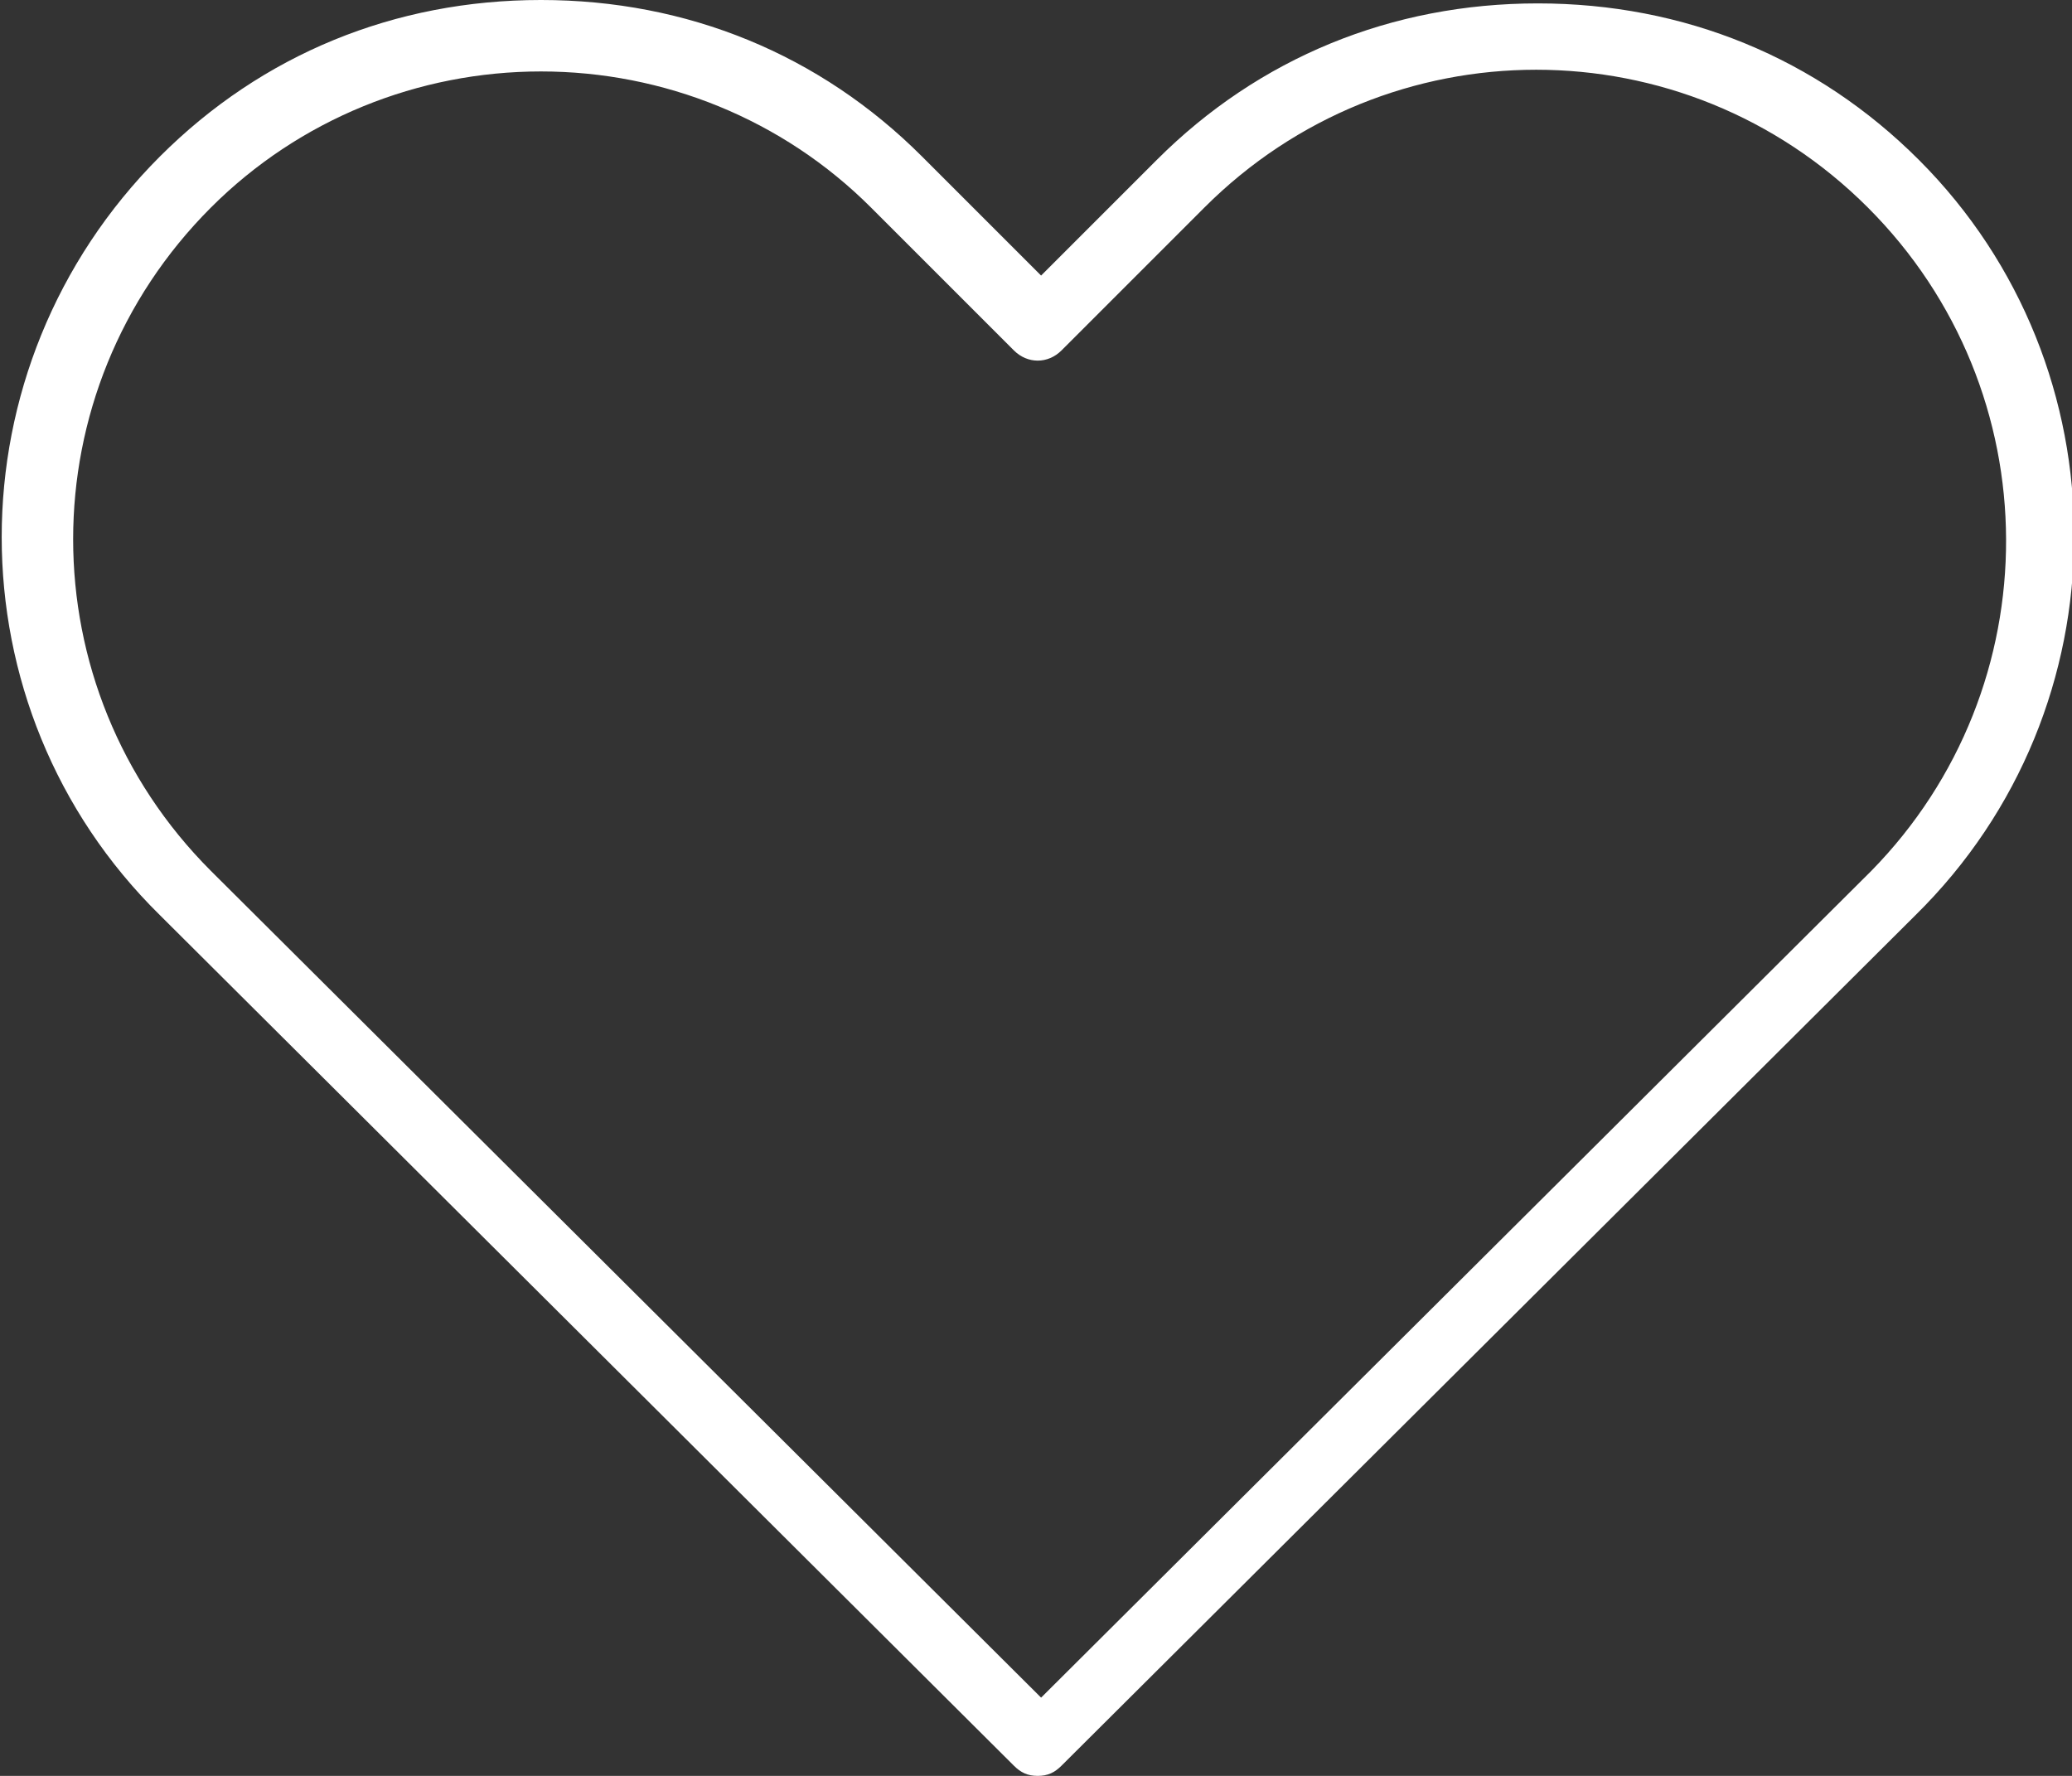 <?xml version="1.0" encoding="UTF-8"?> <!-- Generator: Adobe Illustrator 23.0.1, SVG Export Plug-In . SVG Version: 6.00 Build 0) --> <svg xmlns="http://www.w3.org/2000/svg" xmlns:xlink="http://www.w3.org/1999/xlink" version="1.1" id="Layer_1" x="0px" y="0px" viewBox="0 0 60.9 52.2" style="enable-background:new 0 0 60.9 52.2;" xml:space="preserve"><rect x="0" y="0" width="60.9" height="52.2" fill="#333333" stroke="none"/> <style type="text/css"> .st0{fill:#FFFFFF;} </style> <path class="st0" d="M56.4,4.7c-3-3-6.9-4.6-11.2-4.6S37,1.7,34,4.7l-3.4,3.4l-3.5-3.5c-3-3-6.9-4.6-11.2-4.6S7.7,1.6,4.7,4.6 c-6.2,6.2-6.2,16.2,0,22.3l25.1,25c0.2,0.2,0.4,0.3,0.7,0.3l0,0c0.3,0,0.5-0.1,0.7-0.3l25.1-25C62.5,20.8,62.5,10.8,56.4,4.7z M55,25.6L30.6,49.9L6.2,25.6c-5.4-5.4-5.4-14.1,0-19.5c2.6-2.6,6.1-4,9.7-4s7.1,1.4,9.7,4l4.2,4.2c0.4,0.4,1,0.4,1.4,0l4.2-4.2 c5.4-5.4,14.1-5.4,19.5,0C60.3,11.5,60.3,20.2,55,25.6z"></path> </svg> 